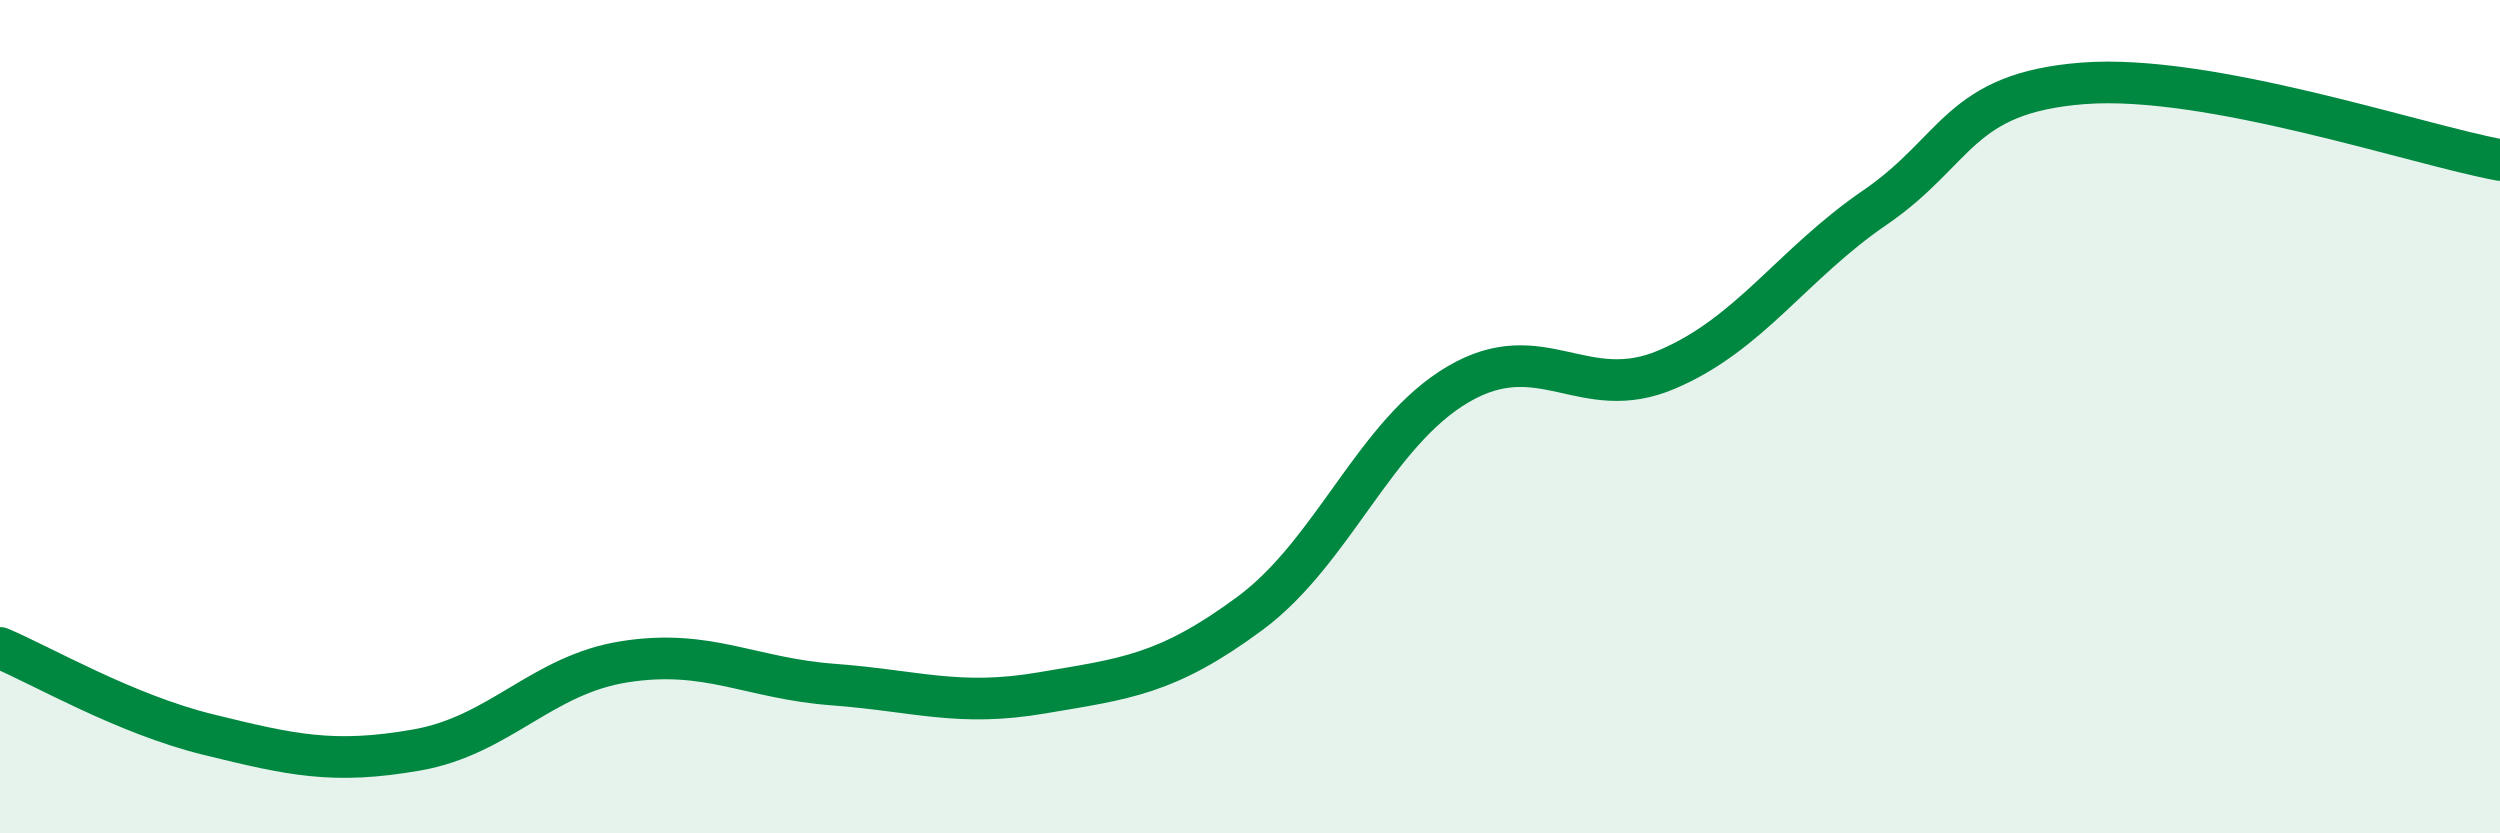 
    <svg width="60" height="20" viewBox="0 0 60 20" xmlns="http://www.w3.org/2000/svg">
      <path
        d="M 0,15.55 C 1,15.97 3,17.14 5,17.63 C 7,18.12 8,18.35 10,18 C 12,17.65 13,16.19 15,15.88 C 17,15.57 18,16.28 20,16.43 C 22,16.58 23,16.97 25,16.63 C 27,16.29 28,16.2 30,14.72 C 32,13.24 33,10.39 35,9.22 C 37,8.05 38,9.72 40,8.87 C 42,8.02 43,6.35 45,4.98 C 47,3.61 47,2.23 50,2 C 53,1.77 58,3.47 60,3.84L60 20L0 20Z"
        fill="#008740"
        opacity="0.1"
        stroke-linecap="round"
        stroke-linejoin="round"
      />
      <path
        d="M 0,15.55 C 1,15.97 3,17.14 5,17.63 C 7,18.12 8,18.35 10,18 C 12,17.65 13,16.19 15,15.88 C 17,15.57 18,16.28 20,16.43 C 22,16.58 23,16.97 25,16.63 C 27,16.29 28,16.2 30,14.72 C 32,13.24 33,10.39 35,9.22 C 37,8.05 38,9.72 40,8.87 C 42,8.02 43,6.35 45,4.98 C 47,3.61 47,2.23 50,2 C 53,1.77 58,3.47 60,3.84"
        stroke="#008740"
        stroke-width="1"
        fill="none"
        stroke-linecap="round"
        stroke-linejoin="round"
      />
    </svg>
  